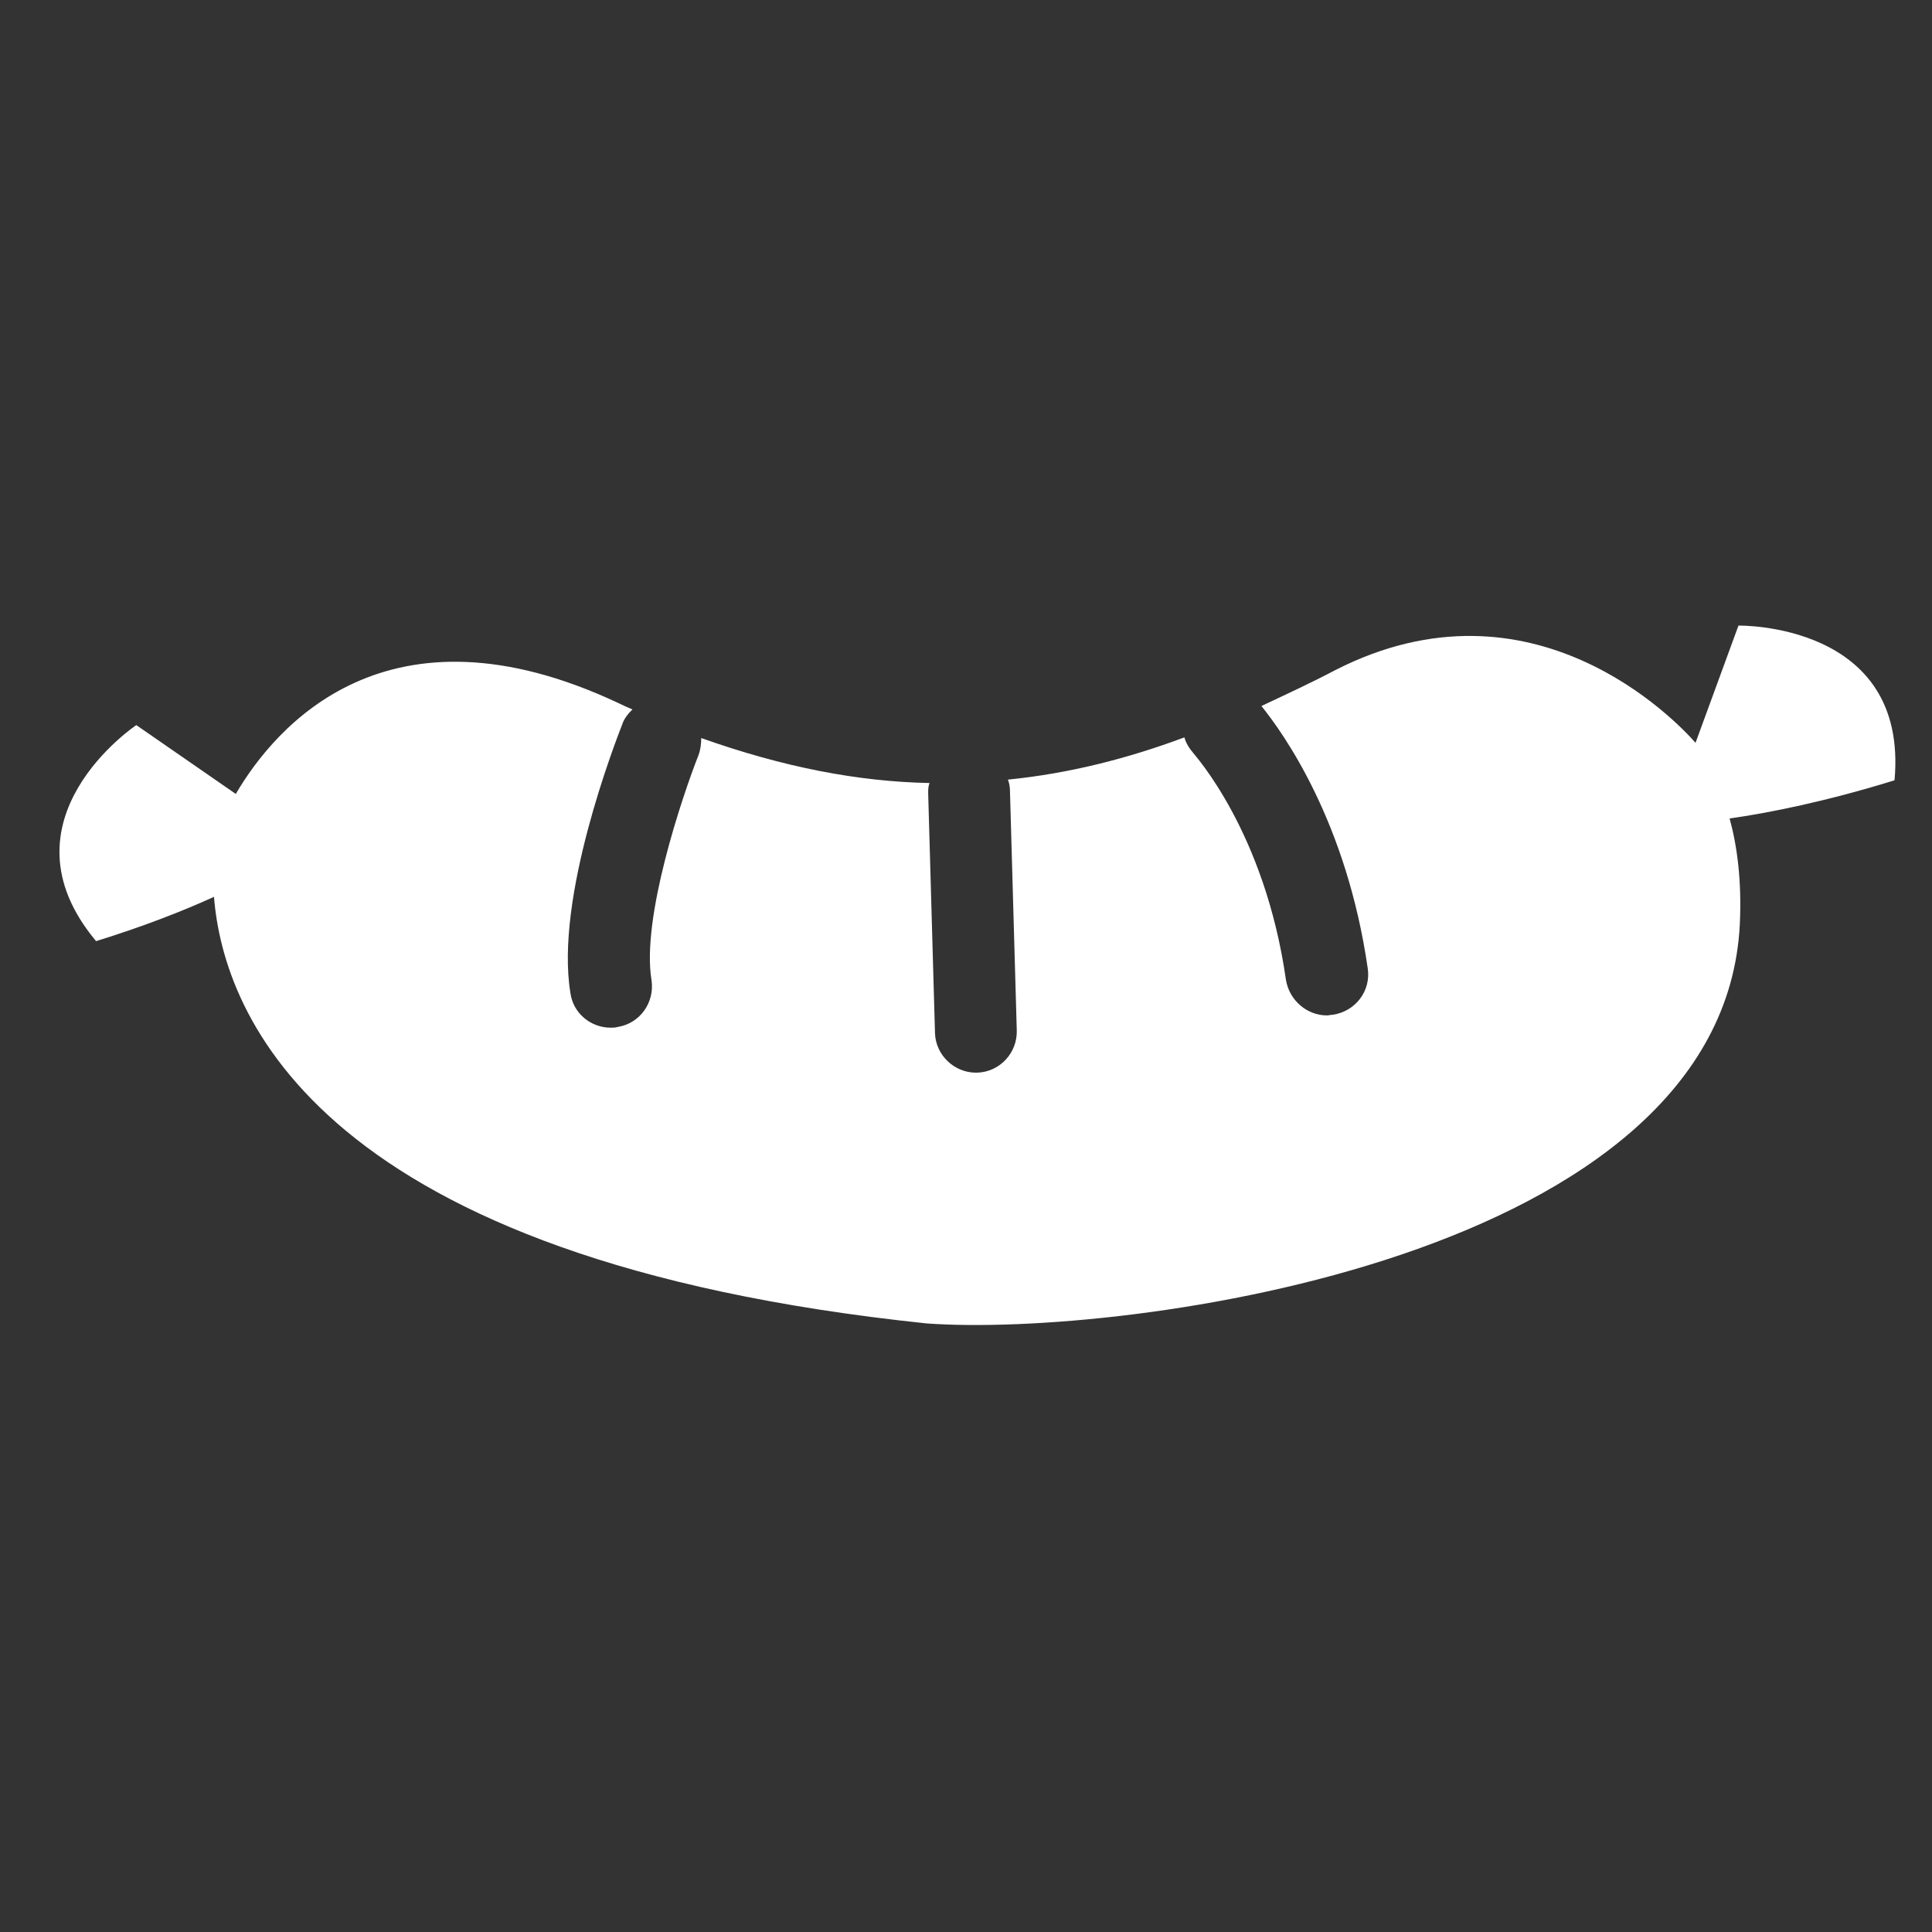 <?xml version="1.0" encoding="utf-8"?>
<!-- Generator: Adobe Illustrator 24.1.2, SVG Export Plug-In . SVG Version: 6.00 Build 0)  -->
<svg version="1.1" id="Layer_1" xmlns="http://www.w3.org/2000/svg" xmlns:xlink="http://www.w3.org/1999/xlink" x="0px" y="0px"
	 viewBox="0 0 283.5 283.5" style="enable-background:new 0 0 283.5 283.5;" xml:space="preserve">
<rect x="0" y="0" width="283.5" height="283.5" fill="#333333" stroke="none"/>
<style type="text/css">
	.st0{fill:#FFFFFF;}
</style>
<circle class="st0" cx="124.6" cy="184.6" r="6.5"/>
<circle class="st0" cx="159.5" cy="184.6" r="6.5"/>
<path class="st0" d="M255.1,91.8l-6.3,17.2c-2.8-3.2-23.9-25.4-52.8-10.7c-3.6,1.9-7.3,3.6-10.9,5.3c3.3,4.1,12.5,17,15.6,38.5
	c0.5,3.3-1.8,6.3-5.1,6.8c-0.3,0-0.6,0.1-0.9,0.1c-2.9,0-5.5-2.2-6-5.2c-3.1-21.8-13.5-33.1-13.6-33.3c-0.6-0.7-1.1-1.5-1.3-2.3
	c-8.3,3.1-16.9,5.3-25.9,6.2c0.2,0.5,0.3,1.1,0.3,1.6l1,35.2c0.1,3.3-2.5,6.1-5.8,6.2c-0.1,0-0.1,0-0.2,0c-3.2,0-5.9-2.6-6-5.8
	l-1-35.2c0-0.5,0-1,0.2-1.5c-10.4-0.2-21.4-2.3-33.5-6.6c0,0.8-0.1,1.7-0.4,2.5c-2.4,6.1-8.4,23.9-6.9,33c0.5,3.3-1.7,6.4-5,6.9
	c-0.3,0.1-0.7,0.1-1,0.1c-2.9,0-5.5-2.1-5.9-5.1c-2.3-14,6.6-36.8,7.6-39.4c0.3-0.9,0.9-1.6,1.5-2.2c-0.7-0.3-1.4-0.6-2.2-1
	c-33.8-15.8-50.2,3.5-56,13.4L20,106.4c0,0-20.8,13.9-5.9,31.7c6.8-2.1,12.7-4.4,17.3-6.5c1.4,17.5,15.5,53.3,104.6,62.6
	c29,2.1,116.9-9.5,119.3-58.6c0.3-6.4-0.4-11.5-1.5-15.5c5.7-0.8,14.2-2.5,24.2-5.6C280.1,91.3,255.1,91.8,255.1,91.8z"/>
</svg>
